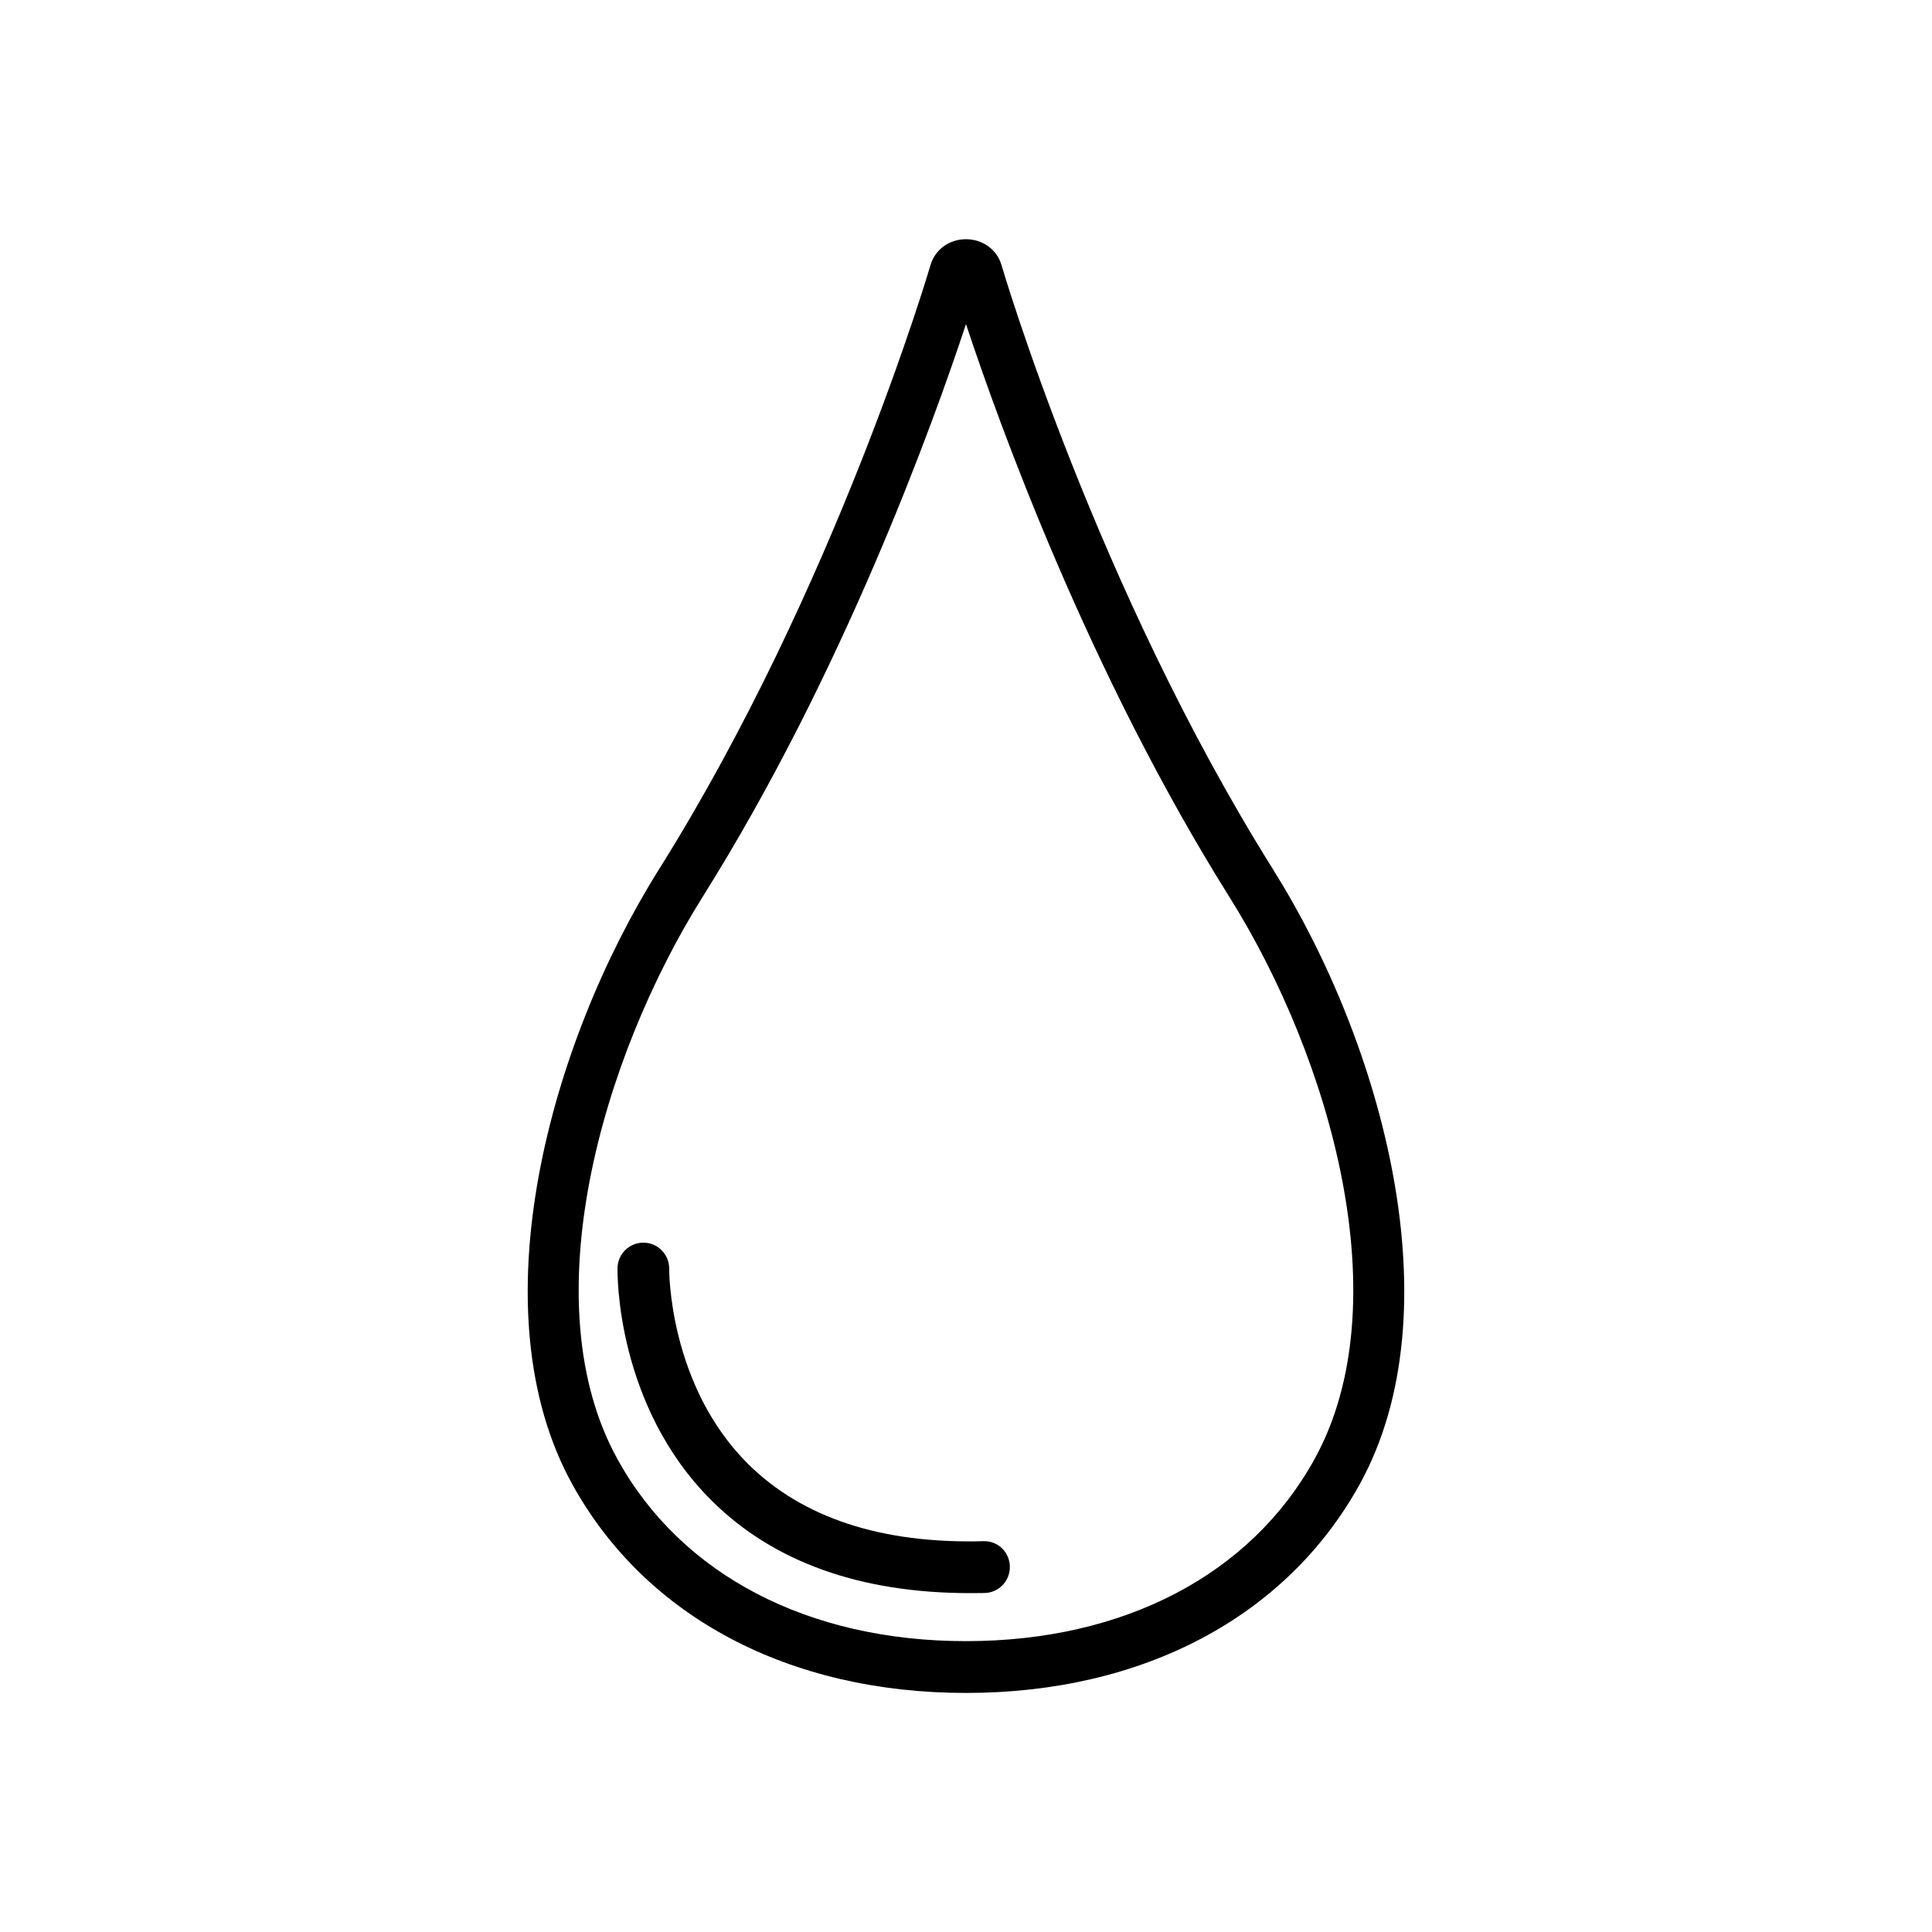 <?xml version="1.0" encoding="UTF-8"?>
<!-- Uploaded to: SVG Find, www.svgrepo.com, Generator: SVG Find Mixer Tools -->
<svg fill="#000000" width="800px" height="800px" version="1.1" viewBox="144 144 512 512" xmlns="http://www.w3.org/2000/svg">
 <g>
  <path d="m481.41 374.45c-46.855-74.691-71.762-159.38-72.027-160.27-1.199-4.062-4.977-6.785-9.383-6.785-4.426 0-8.203 2.738-9.398 6.832-0.25 0.867-25.16 85.555-72.012 160.24-28.922 46.098-48.43 116.76-22.891 162.95 19.414 35.094 57.434 55.23 104.3 55.23s84.891-20.137 104.3-55.23c25.531-46.207 6.023-116.87-22.898-162.96zm10.91 156.31c-16.926 30.621-50.57 48.16-92.324 48.16s-75.398-17.523-92.324-48.16c-22.859-41.297-4.344-106.21 22.516-149.05 37.297-59.402 61.086-125.43 69.809-151.82 8.738 26.418 32.527 92.402 69.809 151.82 26.863 42.84 45.363 107.75 22.516 149.05z"/>
  <path d="m404.63 552.43c-27.031 0.738-47.973-6.219-62.301-20.387-21.176-20.973-20.988-51.484-20.988-51.781 0.047-3.777-2.961-6.894-6.738-6.941h-0.109c-3.731 0-6.769 2.977-6.848 6.707-0.031 1.48-0.395 36.434 24.922 61.621 16.375 16.297 39.406 24.547 68.551 24.547 1.258 0 2.551-0.031 3.824-0.031 3.777-0.094 6.769-3.227 6.676-7.039-0.078-3.785-3.148-6.824-6.988-6.695z"/>
 </g>
</svg>